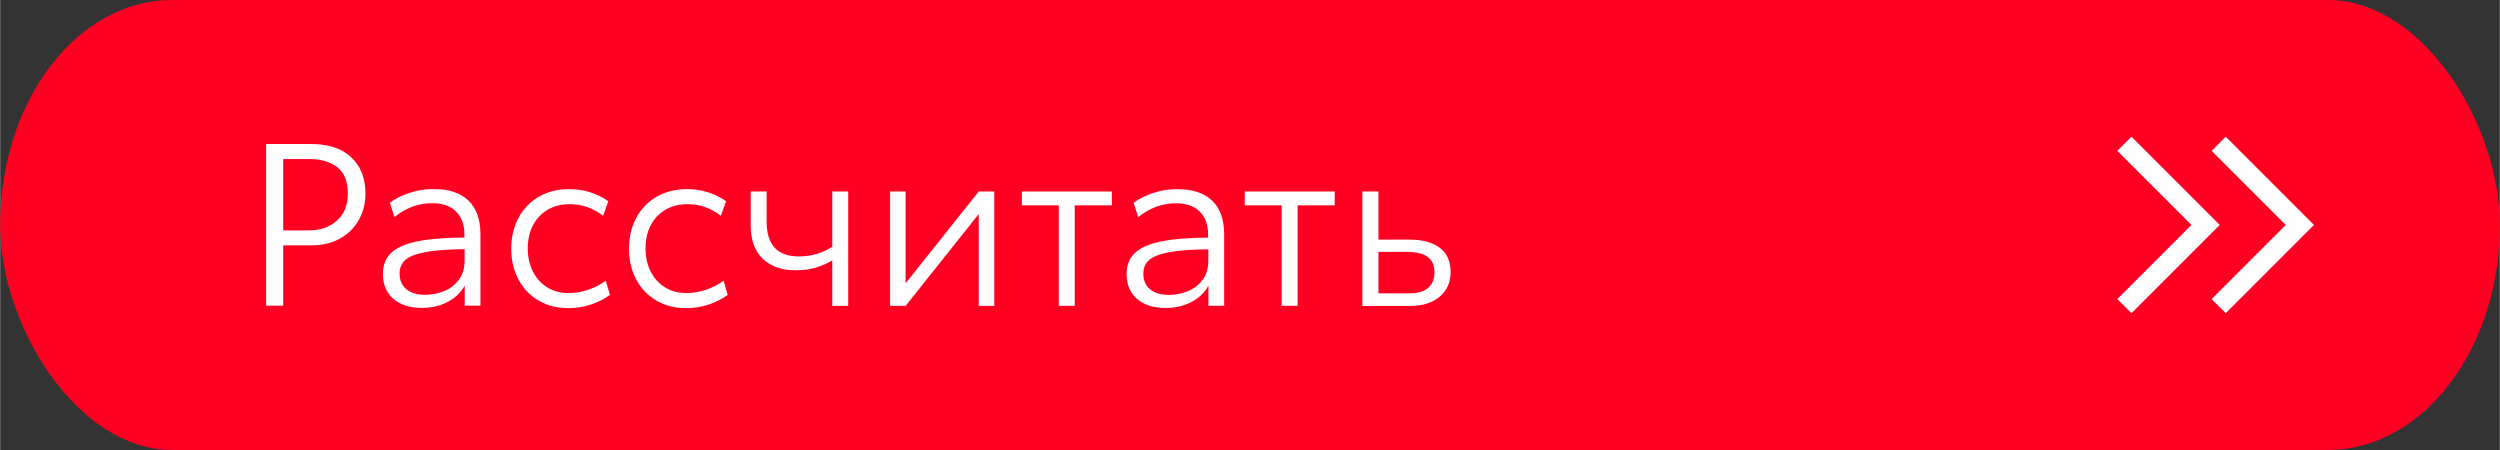 <?xml version="1.0" encoding="UTF-8"?> <!-- Creator: CorelDRAW 2021 (64-Bit) --> <svg xmlns="http://www.w3.org/2000/svg" xmlns:xlink="http://www.w3.org/1999/xlink" xmlns:xodm="http://www.corel.com/coreldraw/odm/2003" xml:space="preserve" width="21.167mm" height="3.81mm" style="shape-rendering:geometricPrecision; text-rendering:geometricPrecision; image-rendering:optimizeQuality; fill-rule:evenodd; clip-rule:evenodd" viewBox="0 0 252.58 45.47"><rect x="0" y="0" width="252.58" height="45.47" fill="#333333" stroke="none"/> <defs> <style type="text/css"> <![CDATA[ .fil0 {fill:#FF0022} .fil1 {fill:#FEFEFE;fill-rule:nonzero} ]]> </style> </defs> <g id="Слой_x0020_1">  <rect class="fil0" x="-0" y="0" width="252.58" height="45.47" rx="17.4" ry="22.73"></rect> <path class="fil1" d="M31.4 14.55c1.76,0 3.12,0.45 4.08,1.35 0.95,0.9 1.43,2.12 1.43,3.67 0,0.94 -0.21,1.8 -0.64,2.6 -0.43,0.8 -1.06,1.43 -1.89,1.91 -0.83,0.48 -1.82,0.71 -2.97,0.71l-2.81 0 0 6.1 -1.73 0 0 -16.34 4.54 0zm-0.18 8.73c1.14,0 2.07,-0.33 2.81,-0.99 0.74,-0.66 1.1,-1.57 1.1,-2.72 0,-1.23 -0.35,-2.12 -1.06,-2.67 -0.71,-0.55 -1.66,-0.83 -2.85,-0.83l-2.62 0 0 7.21 2.62 0zm12.66 -4.17c1.49,0 2.64,0.39 3.44,1.16 0.81,0.78 1.21,1.92 1.21,3.44l0 7.18 -1.59 0 0 -2.03c-0.37,0.68 -0.93,1.22 -1.69,1.63 -0.76,0.41 -1.64,0.62 -2.64,0.62 -1.23,0 -2.19,-0.31 -2.89,-0.92 -0.7,-0.61 -1.05,-1.45 -1.05,-2.51 0,-0.88 0.27,-1.58 0.82,-2.11 0.55,-0.53 1.42,-0.92 2.61,-1.17 1.2,-0.25 2.8,-0.39 4.81,-0.4l0 -0.3c0,-0.98 -0.28,-1.76 -0.84,-2.32 -0.56,-0.57 -1.37,-0.85 -2.43,-0.85 -1.37,0 -2.63,0.47 -3.8,1.4l-0.46 -1.45c0.54,-0.4 1.19,-0.73 1.97,-0.99 0.77,-0.26 1.61,-0.39 2.52,-0.39zm-0.94 10.68c0.64,0 1.27,-0.12 1.88,-0.36 0.61,-0.24 1.11,-0.62 1.51,-1.14 0.4,-0.52 0.6,-1.17 0.6,-1.96l0 -1.15c-1.67,0.02 -2.99,0.11 -3.94,0.29 -0.95,0.18 -1.63,0.44 -2.03,0.78 -0.4,0.34 -0.6,0.81 -0.6,1.39 0,0.66 0.22,1.18 0.67,1.57 0.45,0.38 1.08,0.58 1.91,0.58zm14.41 1.34c-1.09,0 -2.07,-0.25 -2.93,-0.75 -0.87,-0.5 -1.55,-1.21 -2.04,-2.12 -0.49,-0.91 -0.74,-1.95 -0.74,-3.12 0,-1.18 0.25,-2.23 0.74,-3.14 0.49,-0.91 1.18,-1.62 2.07,-2.13 0.89,-0.51 1.9,-0.76 3.04,-0.76 1.47,0 2.79,0.41 3.96,1.22l-0.53 1.47c-1.01,-0.78 -2.13,-1.17 -3.36,-1.17 -1.27,0 -2.3,0.41 -3.08,1.23 -0.78,0.82 -1.17,1.9 -1.17,3.24 0,0.89 0.18,1.68 0.53,2.36 0.35,0.68 0.84,1.21 1.46,1.59 0.62,0.38 1.33,0.56 2.13,0.56 0.68,0 1.34,-0.11 1.99,-0.33 0.65,-0.22 1.25,-0.53 1.78,-0.91l0.41 1.43c-0.54,0.4 -1.17,0.72 -1.91,0.97 -0.74,0.25 -1.52,0.37 -2.35,0.37zm11.9 0c-1.09,0 -2.07,-0.25 -2.93,-0.75 -0.87,-0.5 -1.55,-1.21 -2.04,-2.12 -0.49,-0.91 -0.74,-1.95 -0.74,-3.12 0,-1.18 0.25,-2.23 0.74,-3.14 0.49,-0.91 1.18,-1.62 2.07,-2.13 0.89,-0.51 1.9,-0.76 3.04,-0.76 1.47,0 2.79,0.41 3.96,1.22l-0.53 1.47c-1.01,-0.78 -2.13,-1.17 -3.36,-1.17 -1.27,0 -2.3,0.41 -3.08,1.23 -0.78,0.82 -1.17,1.9 -1.17,3.24 0,0.89 0.18,1.68 0.53,2.36 0.35,0.68 0.84,1.21 1.46,1.59 0.62,0.38 1.33,0.56 2.13,0.56 0.68,0 1.34,-0.11 1.99,-0.33 0.65,-0.22 1.25,-0.53 1.78,-0.91l0.41 1.43c-0.54,0.4 -1.17,0.72 -1.91,0.97 -0.74,0.25 -1.52,0.37 -2.35,0.37zm14.83 -4.81c-0.51,0.29 -1.05,0.53 -1.62,0.71 -0.58,0.18 -1.28,0.28 -2.11,0.28 -1.37,0 -2.46,-0.38 -3.28,-1.15 -0.82,-0.77 -1.23,-1.89 -1.23,-3.38l0 -3.43 1.61 0 0 3.06c0,2.33 1.08,3.5 3.25,3.5 1.24,0 2.37,-0.32 3.38,-0.97l0 -5.59 1.61 0 0 11.56 -1.61 0 0 -4.58zm16.37 -6.97l0 11.56 -1.57 0 0 -9.28 -7.39 9.28 -1.57 0 0 -11.56 1.57 0 0 9.28 7.39 -9.28 1.57 0zm11.88 1.4l-3.75 0 0 10.15 -1.61 0 0 -10.15 -3.73 0 0 -1.4 9.09 0 0 1.4zm6.7 -1.63c1.49,0 2.64,0.39 3.44,1.16 0.81,0.78 1.21,1.92 1.21,3.44l0 7.18 -1.59 0 0 -2.03c-0.37,0.68 -0.93,1.22 -1.69,1.63 -0.76,0.41 -1.64,0.62 -2.64,0.62 -1.23,0 -2.19,-0.31 -2.89,-0.92 -0.7,-0.61 -1.05,-1.45 -1.05,-2.51 0,-0.88 0.27,-1.58 0.82,-2.11 0.55,-0.53 1.42,-0.92 2.61,-1.17 1.2,-0.25 2.8,-0.39 4.81,-0.4l0 -0.3c0,-0.98 -0.28,-1.76 -0.84,-2.32 -0.56,-0.57 -1.37,-0.85 -2.43,-0.85 -1.37,0 -2.63,0.47 -3.8,1.4l-0.46 -1.45c0.54,-0.4 1.19,-0.73 1.97,-0.99 0.77,-0.26 1.61,-0.39 2.52,-0.39zm-0.94 10.68c0.64,0 1.27,-0.12 1.88,-0.36 0.61,-0.24 1.11,-0.62 1.51,-1.14 0.4,-0.52 0.6,-1.17 0.6,-1.96l0 -1.15c-1.67,0.02 -2.99,0.11 -3.94,0.29 -0.95,0.18 -1.63,0.44 -2.03,0.78 -0.4,0.34 -0.6,0.81 -0.6,1.39 0,0.66 0.22,1.18 0.67,1.57 0.45,0.38 1.08,0.58 1.91,0.58zm16.76 -9.05l-3.75 0 0 10.15 -1.61 0 0 -10.15 -3.73 0 0 -1.4 9.09 0 0 1.4zm2.81 -1.4l1.61 0 0 4.86 3.13 0c1.32,0 2.34,0.28 3.07,0.83 0.73,0.55 1.09,1.37 1.09,2.44 0,1.06 -0.37,1.89 -1.12,2.51 -0.74,0.61 -1.7,0.92 -2.87,0.92l-4.93 0 0 -11.56zm4.74 10.29c0.84,0 1.48,-0.19 1.9,-0.56 0.42,-0.38 0.63,-0.9 0.63,-1.58 0,-0.69 -0.23,-1.21 -0.69,-1.54 -0.46,-0.34 -1.15,-0.51 -2.07,-0.51l-2.9 0 0 4.19 3.13 0z"></path> <polygon class="fil1" points="215.36,13.81 224.28,22.73 215.36,31.65 213.93,30.22 221.42,22.73 213.93,15.24 "></polygon> <polygon class="fil1" points="224.88,13.81 233.8,22.73 224.88,31.65 223.46,30.22 230.95,22.73 223.46,15.24 "></polygon> </g> </svg> 
